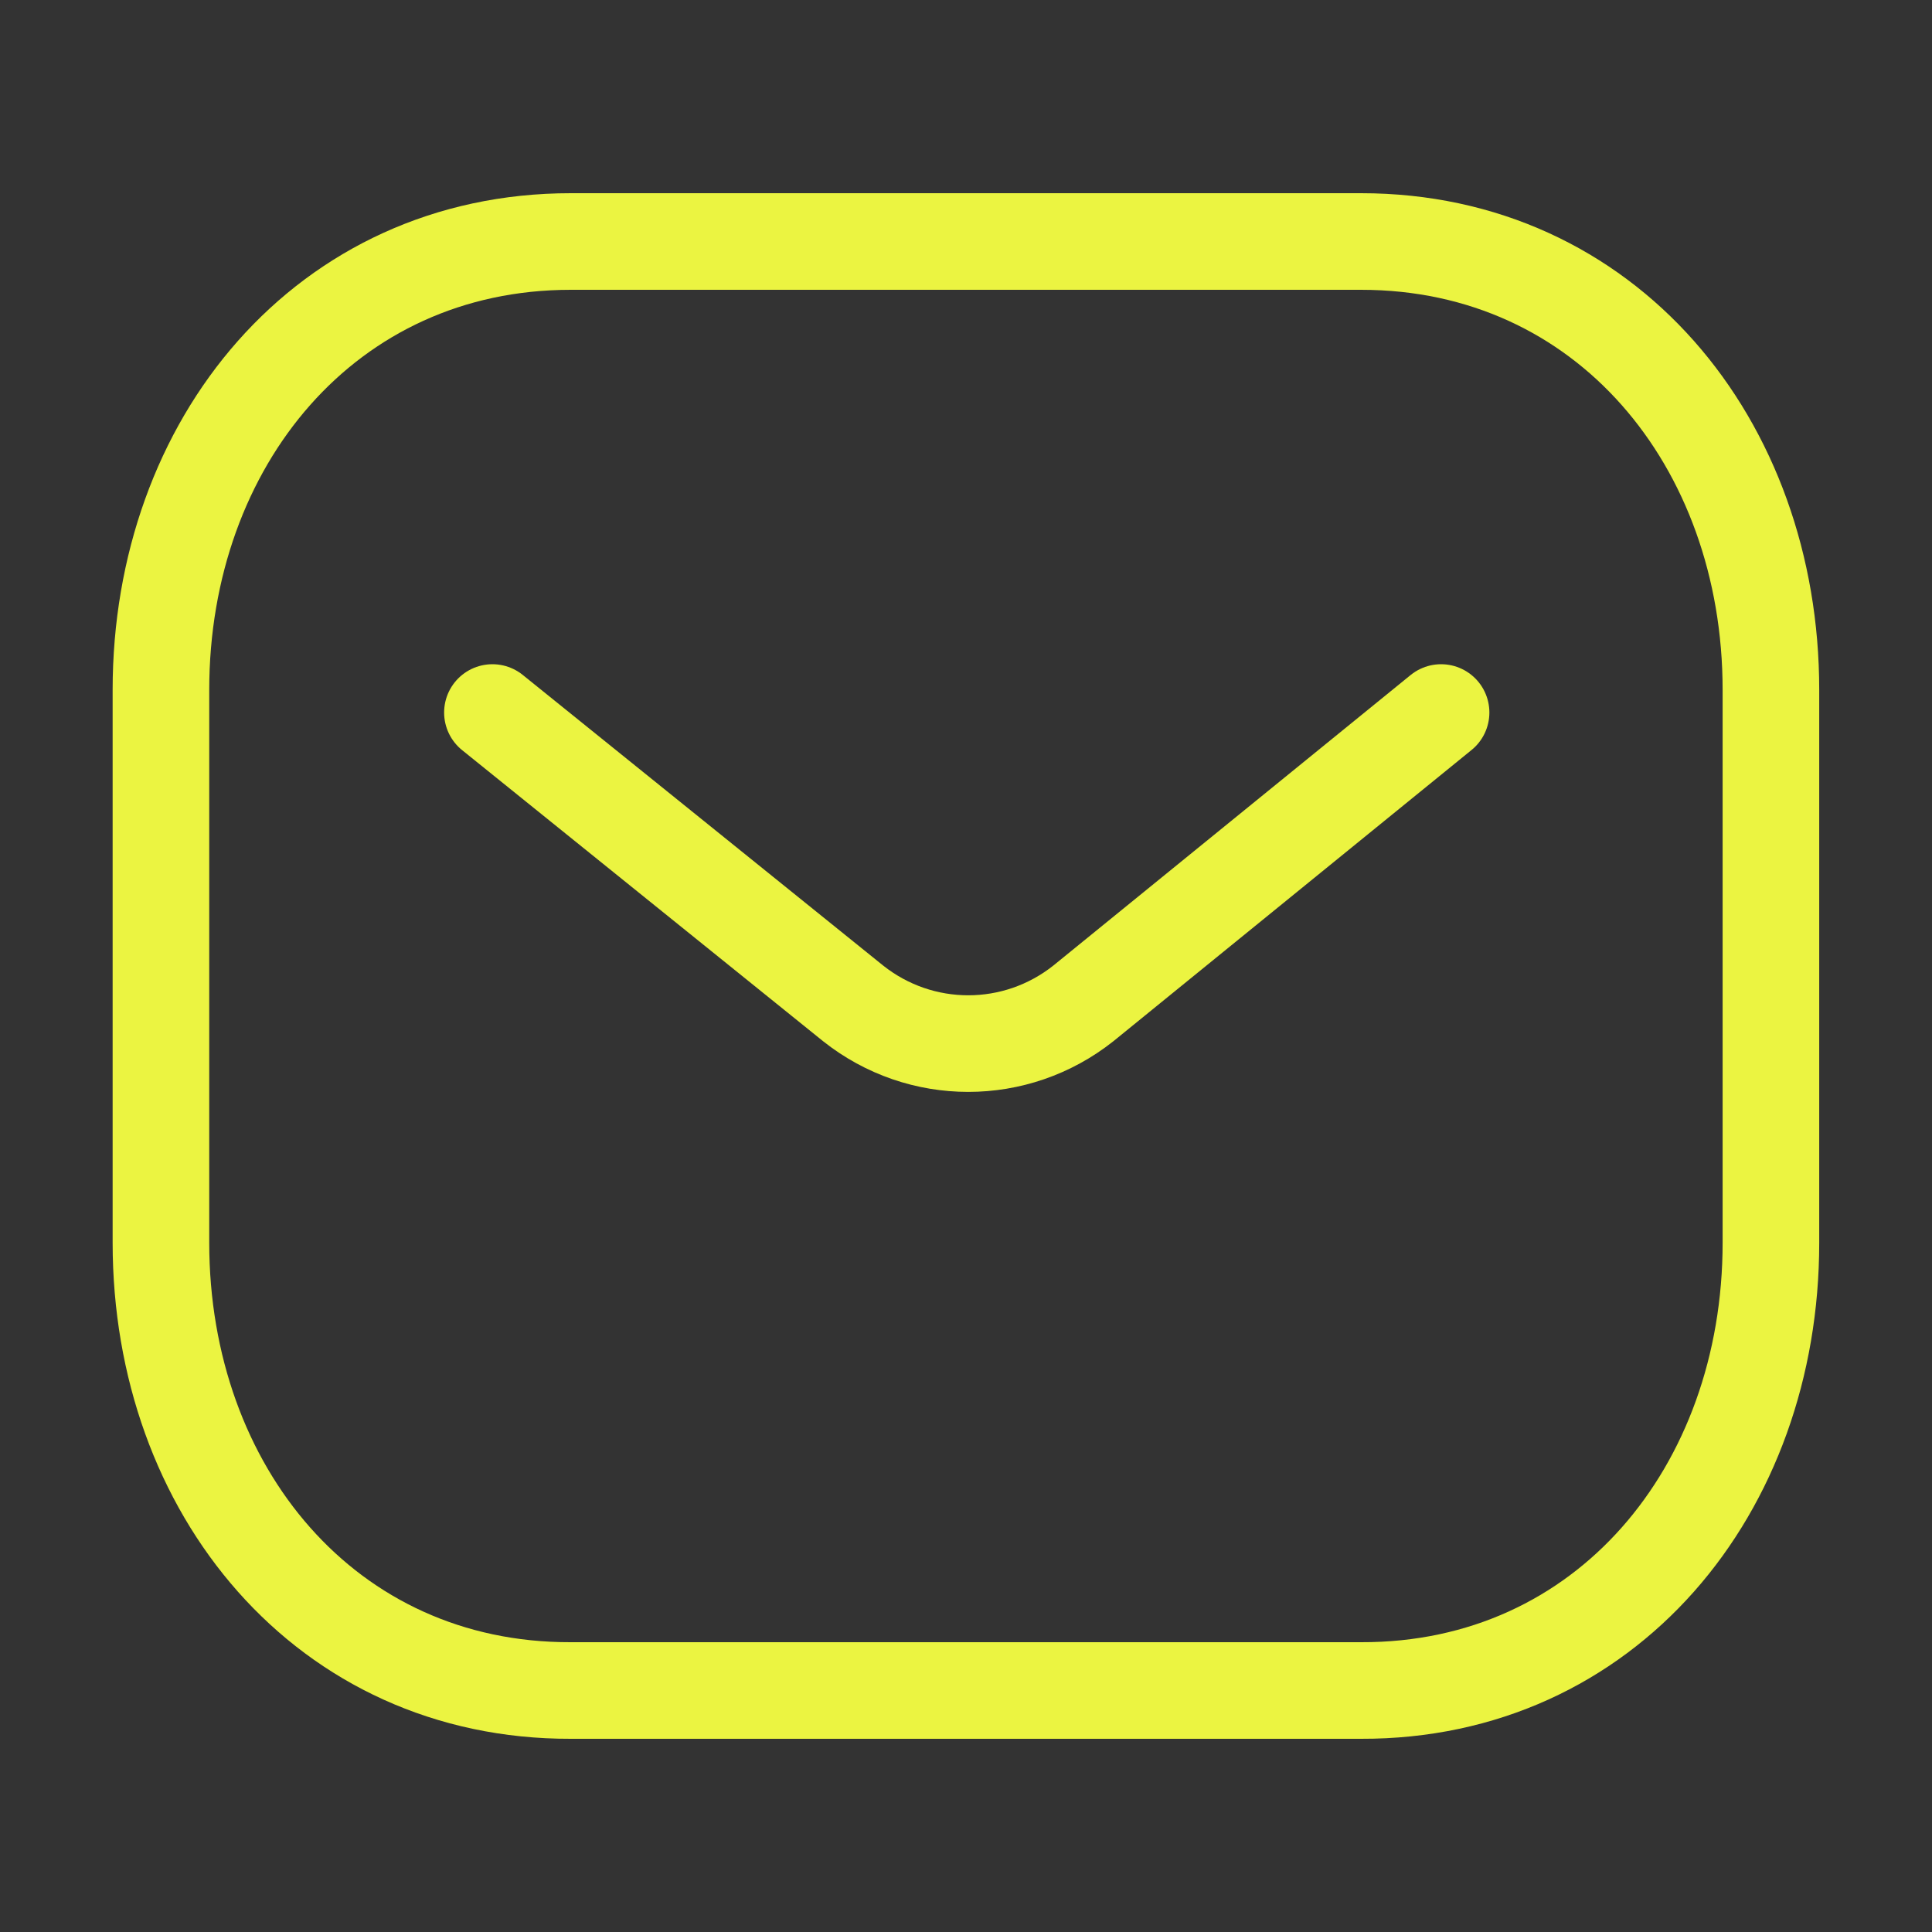 <svg width="40" height="40" viewBox="0 0 40 40" fill="none" xmlns="http://www.w3.org/2000/svg">
<rect x="0" y="0" width="40" height="40" fill="#333333" stroke="none"/>
<path d="M29.836 14.752L22.43 20.774C21.031 21.884 19.062 21.884 17.663 20.774L10.195 14.752" stroke="#EBF441" stroke-width="2" stroke-linecap="round" stroke-linejoin="round"/>
<path fill-rule="evenodd" clip-rule="evenodd" d="M28.18 35C33.249 35.014 36.665 30.849 36.665 25.731V14.283C36.665 9.165 33.249 5 28.18 5H11.817C6.748 5 3.332 9.165 3.332 14.283V25.731C3.332 30.849 6.748 35.014 11.817 35H28.18Z" stroke="#EBF441" stroke-width="2" stroke-linecap="round" stroke-linejoin="round"/>
</svg>
